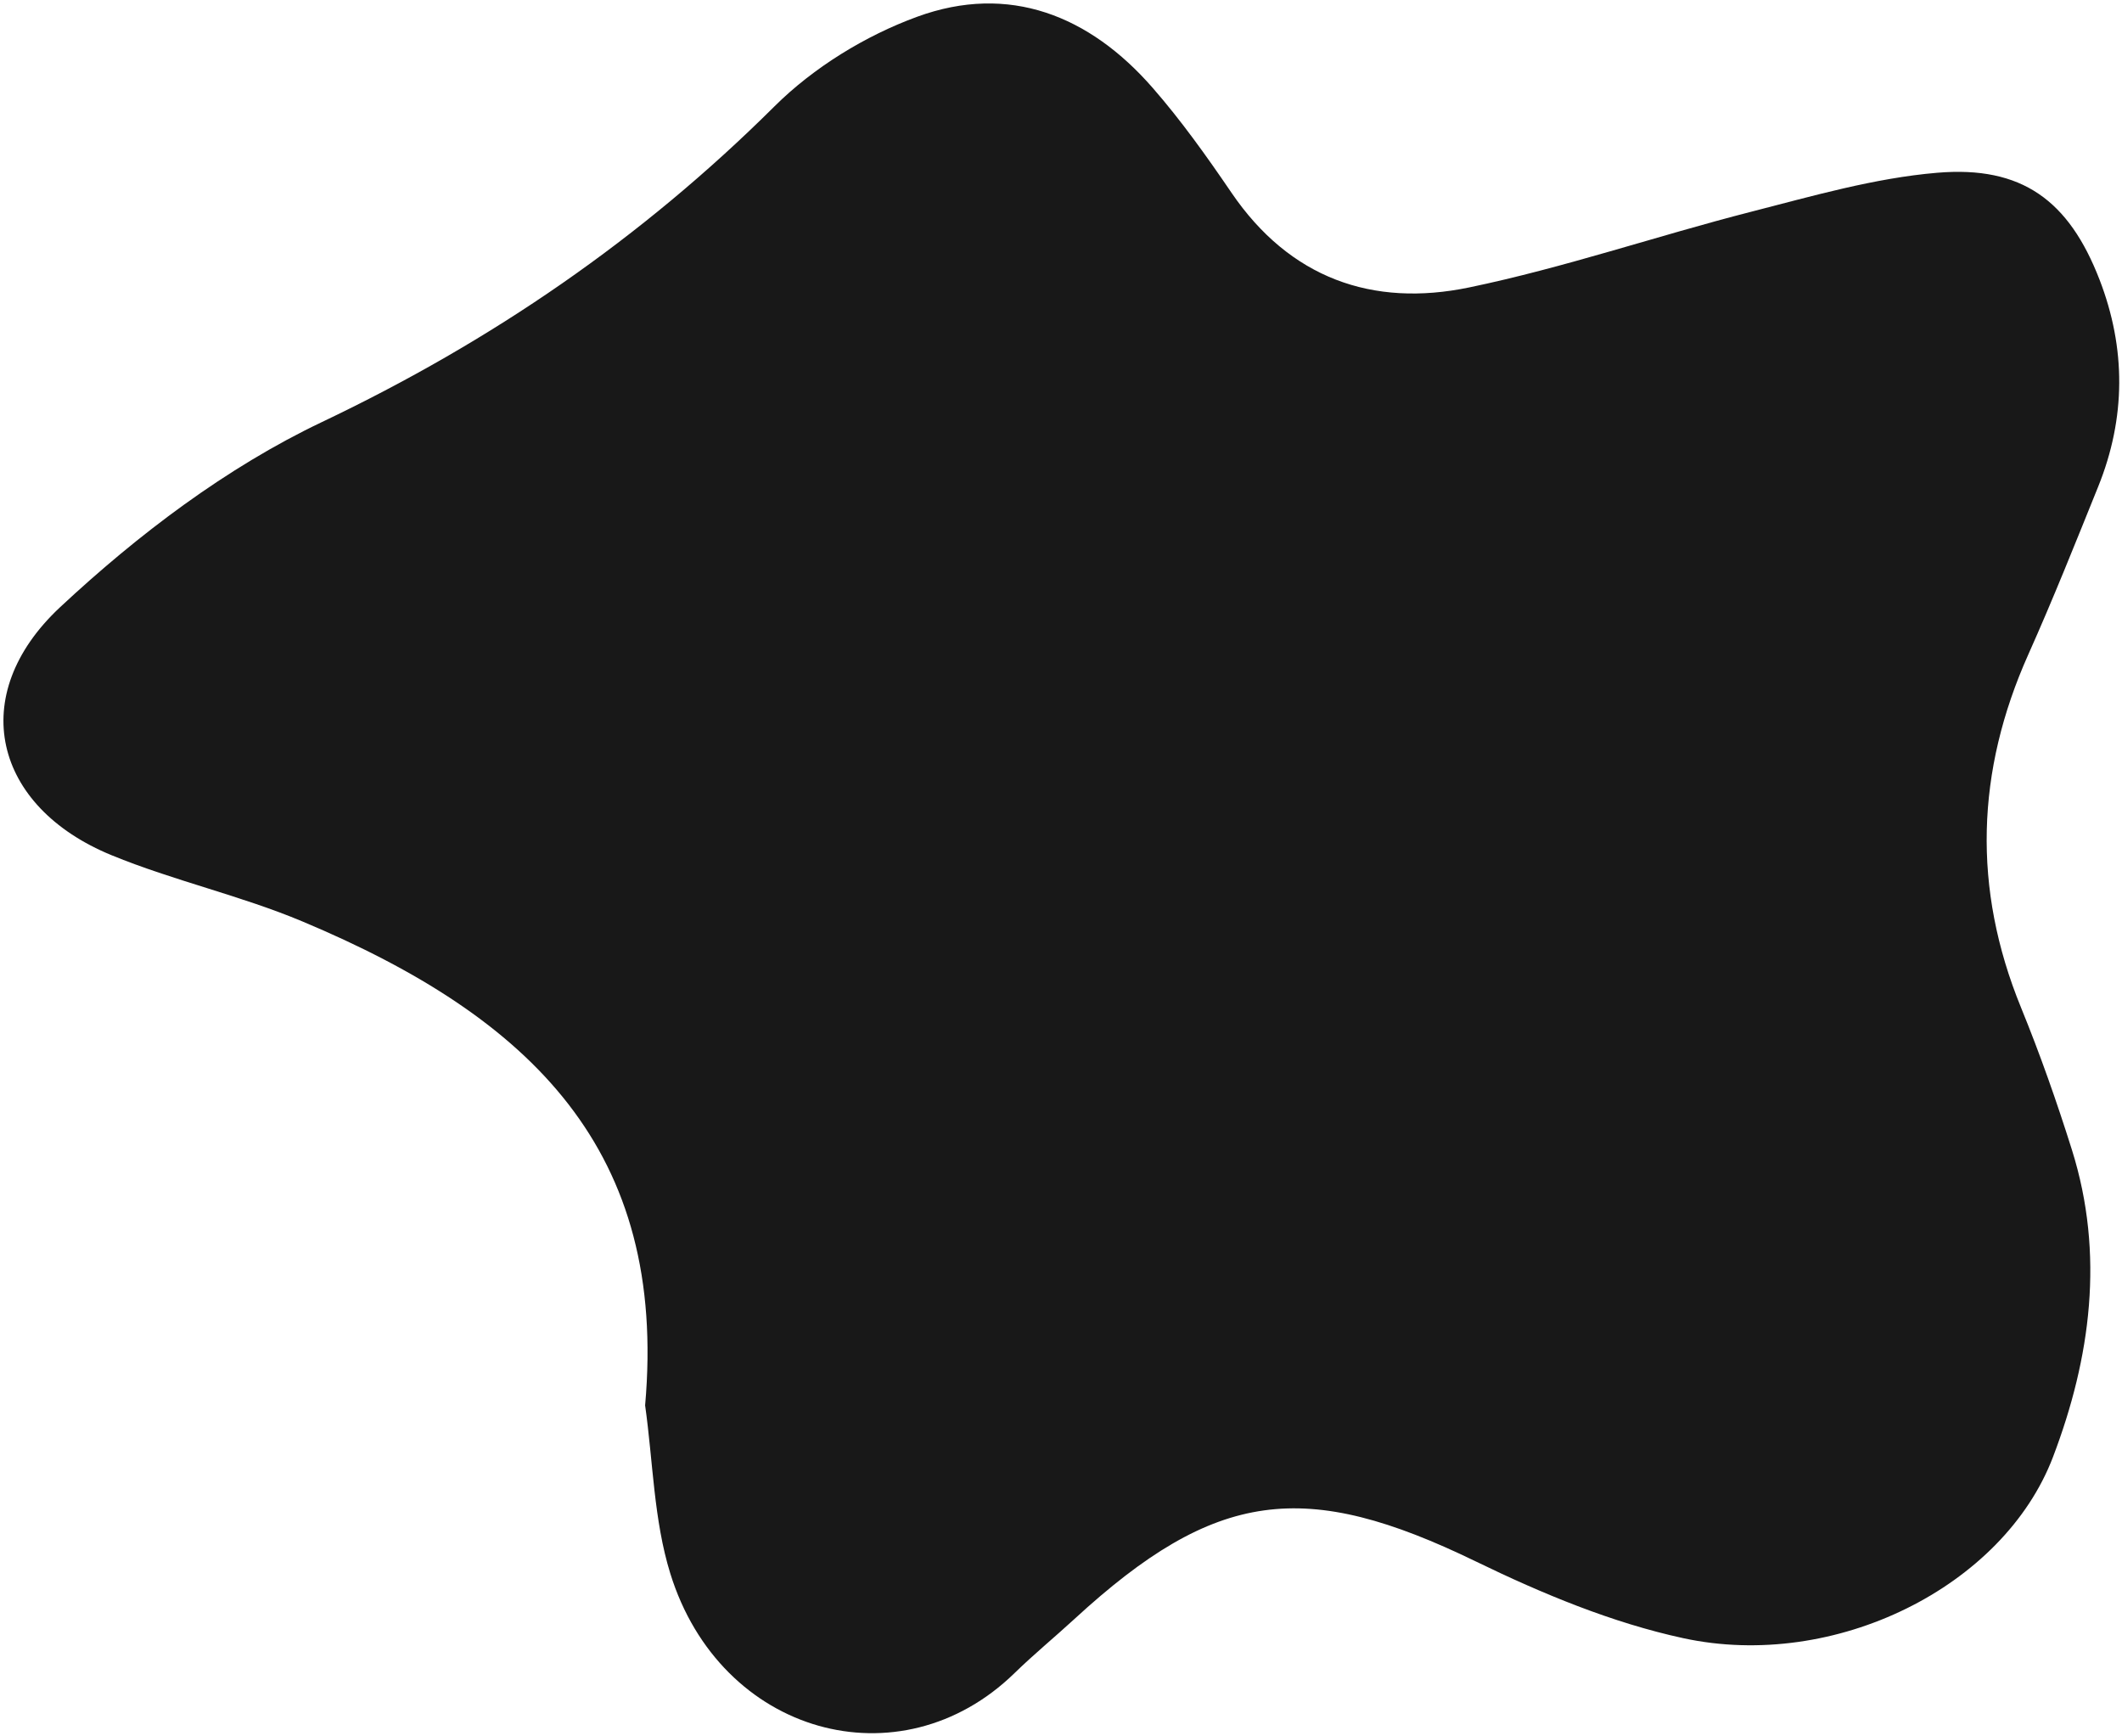 <?xml version="1.0" encoding="UTF-8"?> <svg xmlns="http://www.w3.org/2000/svg" width="379" height="310" viewBox="0 0 379 310"><path d="M115.222 250.98c4.015-45.436-20.165-69.215-61.223-86.43-11.059-4.636-22.954-7.263-34.055-11.814-21.12-8.656-26.052-28.578-9.21-44.3C24.606 95.487 40.464 83.473 57.5 75.37c30.321-14.424 57.09-32.776 80.823-56.373 6.978-6.938 16.228-12.622 25.487-16.005 16.398-5.992 30.788-.23 42.061 12.693 5.122 5.87 9.681 12.278 14.075 18.728 10.398 15.267 25.183 20.506 42.45 16.92 16.986-3.527 33.516-9.204 50.355-13.514 10.973-2.809 22.043-6.02 33.246-6.967 15.122-1.278 23.514 4.944 28.982 19.068 4.752 12.276 4.727 24.712-.23 36.98-4.054 10.037-8.063 20.1-12.482 29.979-9.338 20.873-10.003 41.764-1.315 63.024 3.407 8.337 6.408 16.867 9.109 25.46 5.857 18.643 3.344 37.154-3.378 54.813-8.842 23.232-39.03 38.225-66.03 32.38-12.746-2.758-25.218-7.953-37.018-13.685-30.564-14.847-46.502-12.938-71.73 10.255-3.54 3.255-7.269 6.314-10.71 9.669-20.417 19.905-52.54 11.045-61.478-17.795-2.96-9.552-3.078-19.987-4.495-30.018" fill="#181818" fill-rule="evenodd"></path></svg> 